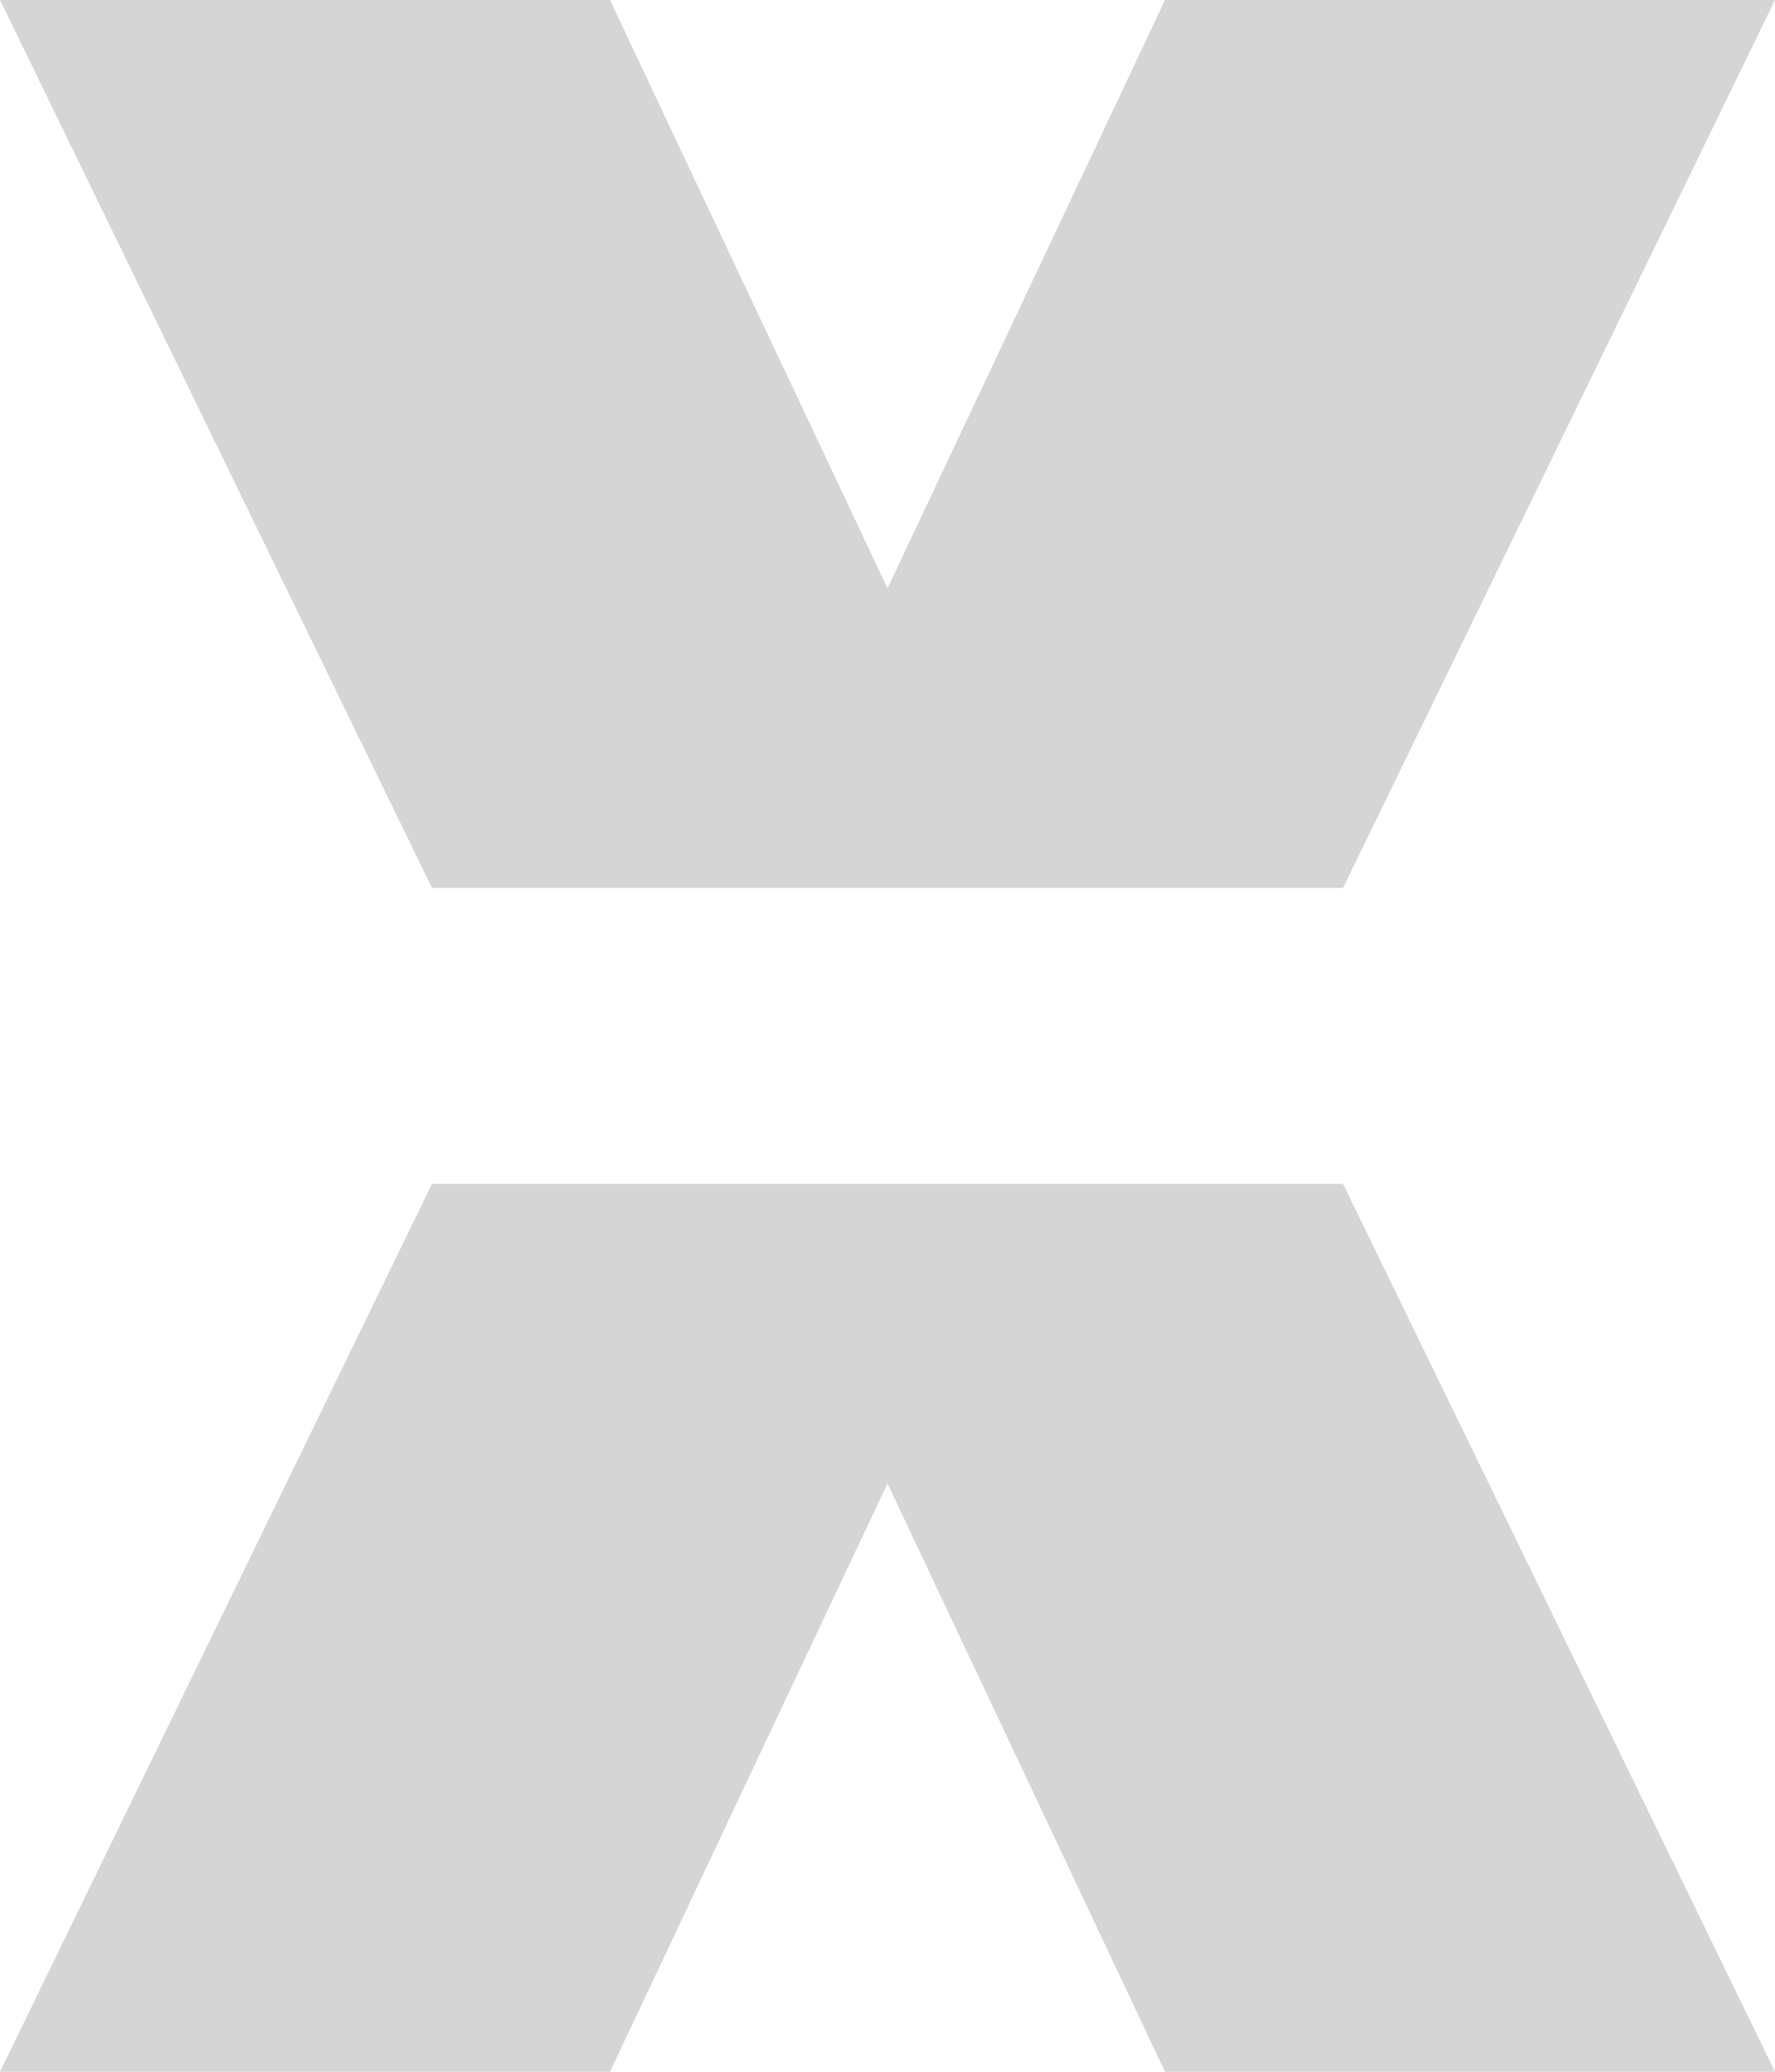 <?xml version="1.0" encoding="UTF-8"?>
<svg data-bbox="0 0 300 350" xmlns="http://www.w3.org/2000/svg" viewBox="0 0 300 350" height="350" width="300" data-type="color">
    <g>
        <path fill="#D5D5D5" d="M103.097 0H0l73.009 150H226.99L300 0H196.903L150 99.39 103.097 0Z" data-color="1"/>
        <path fill="#D5D5D5" d="M103.097 350H0l73.009-150H226.99L300 350H196.903L150 250.61 103.097 350Z" data-color="1"/>
    </g>
</svg>
